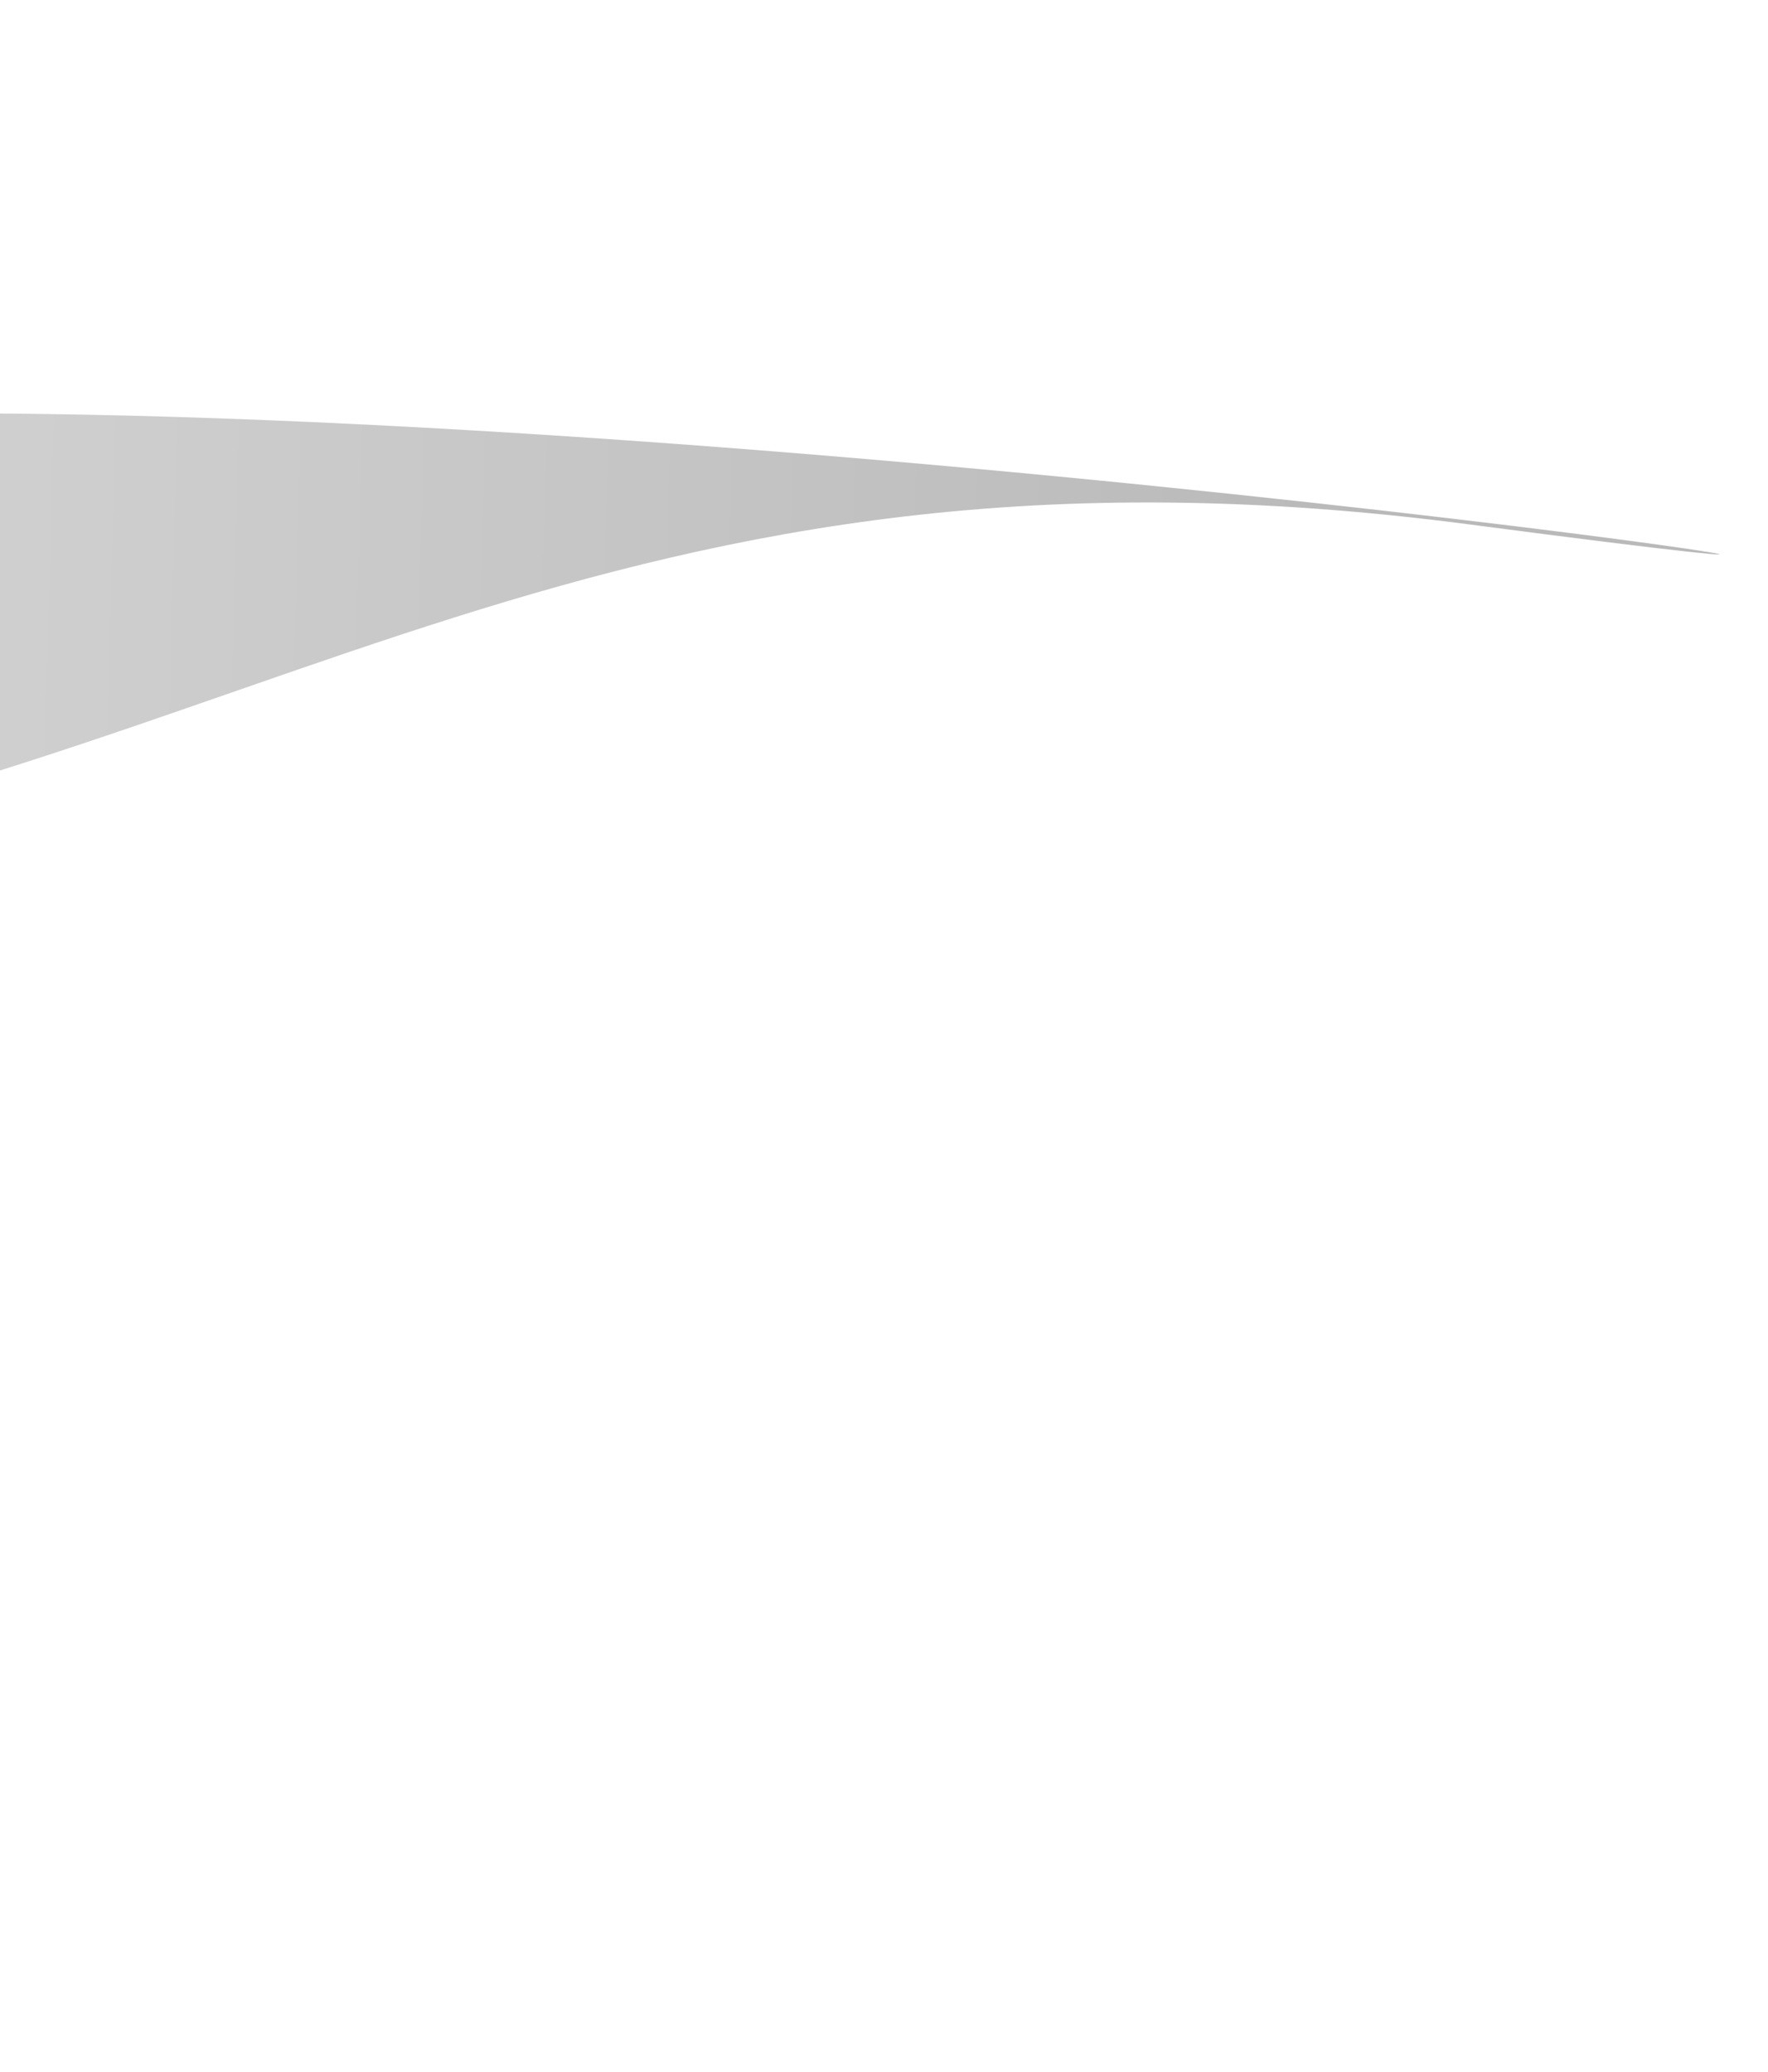 <svg xmlns="http://www.w3.org/2000/svg" width="1728" height="2025" fill="none" viewBox="0 0 1728 2025"><g filter="url(#a)"><path fill="url(#b)" fill-opacity=".5" d="M-1289.34 1747.76c-61.07-227.91 183.9-1314.33 1093.053-1341.624C712.865 378.841 2285.71 624.249 1437.5 512.75 589.286 401.251 259.652 752.05-434 856.25c-693.65 104.2-794.28 1119.41-855.34 891.51"/></g><defs><linearGradient id="b" x1="-313.649" x2="1342.9" y1="1682.63" y2="1727.5" gradientUnits="userSpaceOnUse"><stop stop-color="#aaa"/><stop offset="1" stop-color="#737373"/></linearGradient><filter id="a" width="3786.74" height="2184.99" x="-1702.16" y="0" color-interpolation-filters="sRGB" filterUnits="userSpaceOnUse"><feFlood flood-opacity="0" result="BackgroundImageFix"/><feBlend in="SourceGraphic" in2="BackgroundImageFix" result="shape"/><feGaussianBlur result="effect1_foregroundBlur_5371_483" stdDeviation="202"/><feTurbulence baseFrequency="2 2" numOctaves="3" result="noise" seed="25" stitchTiles="stitch" type="fractalNoise"/><feColorMatrix in="noise" result="alphaNoise" type="luminanceToAlpha"/><feComponentTransfer in="alphaNoise" result="coloredNoise1"><feFuncA tableValues="1 1 1 1 1 1 1 1 1 1 1 1 1 1 1 1 1 1 1 1 1 1 1 1 1 1 1 1 1 1 1 1 1 1 1 1 1 1 1 1 1 1 1 1 1 1 1 1 1 1 1 0 0 0 0 0 0 0 0 0 0 0 0 0 0 0 0 0 0 0 0 0 0 0 0 0 0 0 0 0 0 0 0 0 0 0 0 0 0 0 0 0 0 0 0 0 0 0 0 0" type="discrete"/></feComponentTransfer><feComposite in="coloredNoise1" in2="effect1_foregroundBlur_5371_483" operator="in" result="noise1Clipped"/><feFlood flood-color="rgba(0, 0, 0, 0.25)" result="color1Flood"/><feComposite in="color1Flood" in2="noise1Clipped" operator="in" result="color1"/><feMerge result="effect2_noise_5371_483"><feMergeNode in="effect1_foregroundBlur_5371_483"/><feMergeNode in="color1"/></feMerge></filter></defs></svg>